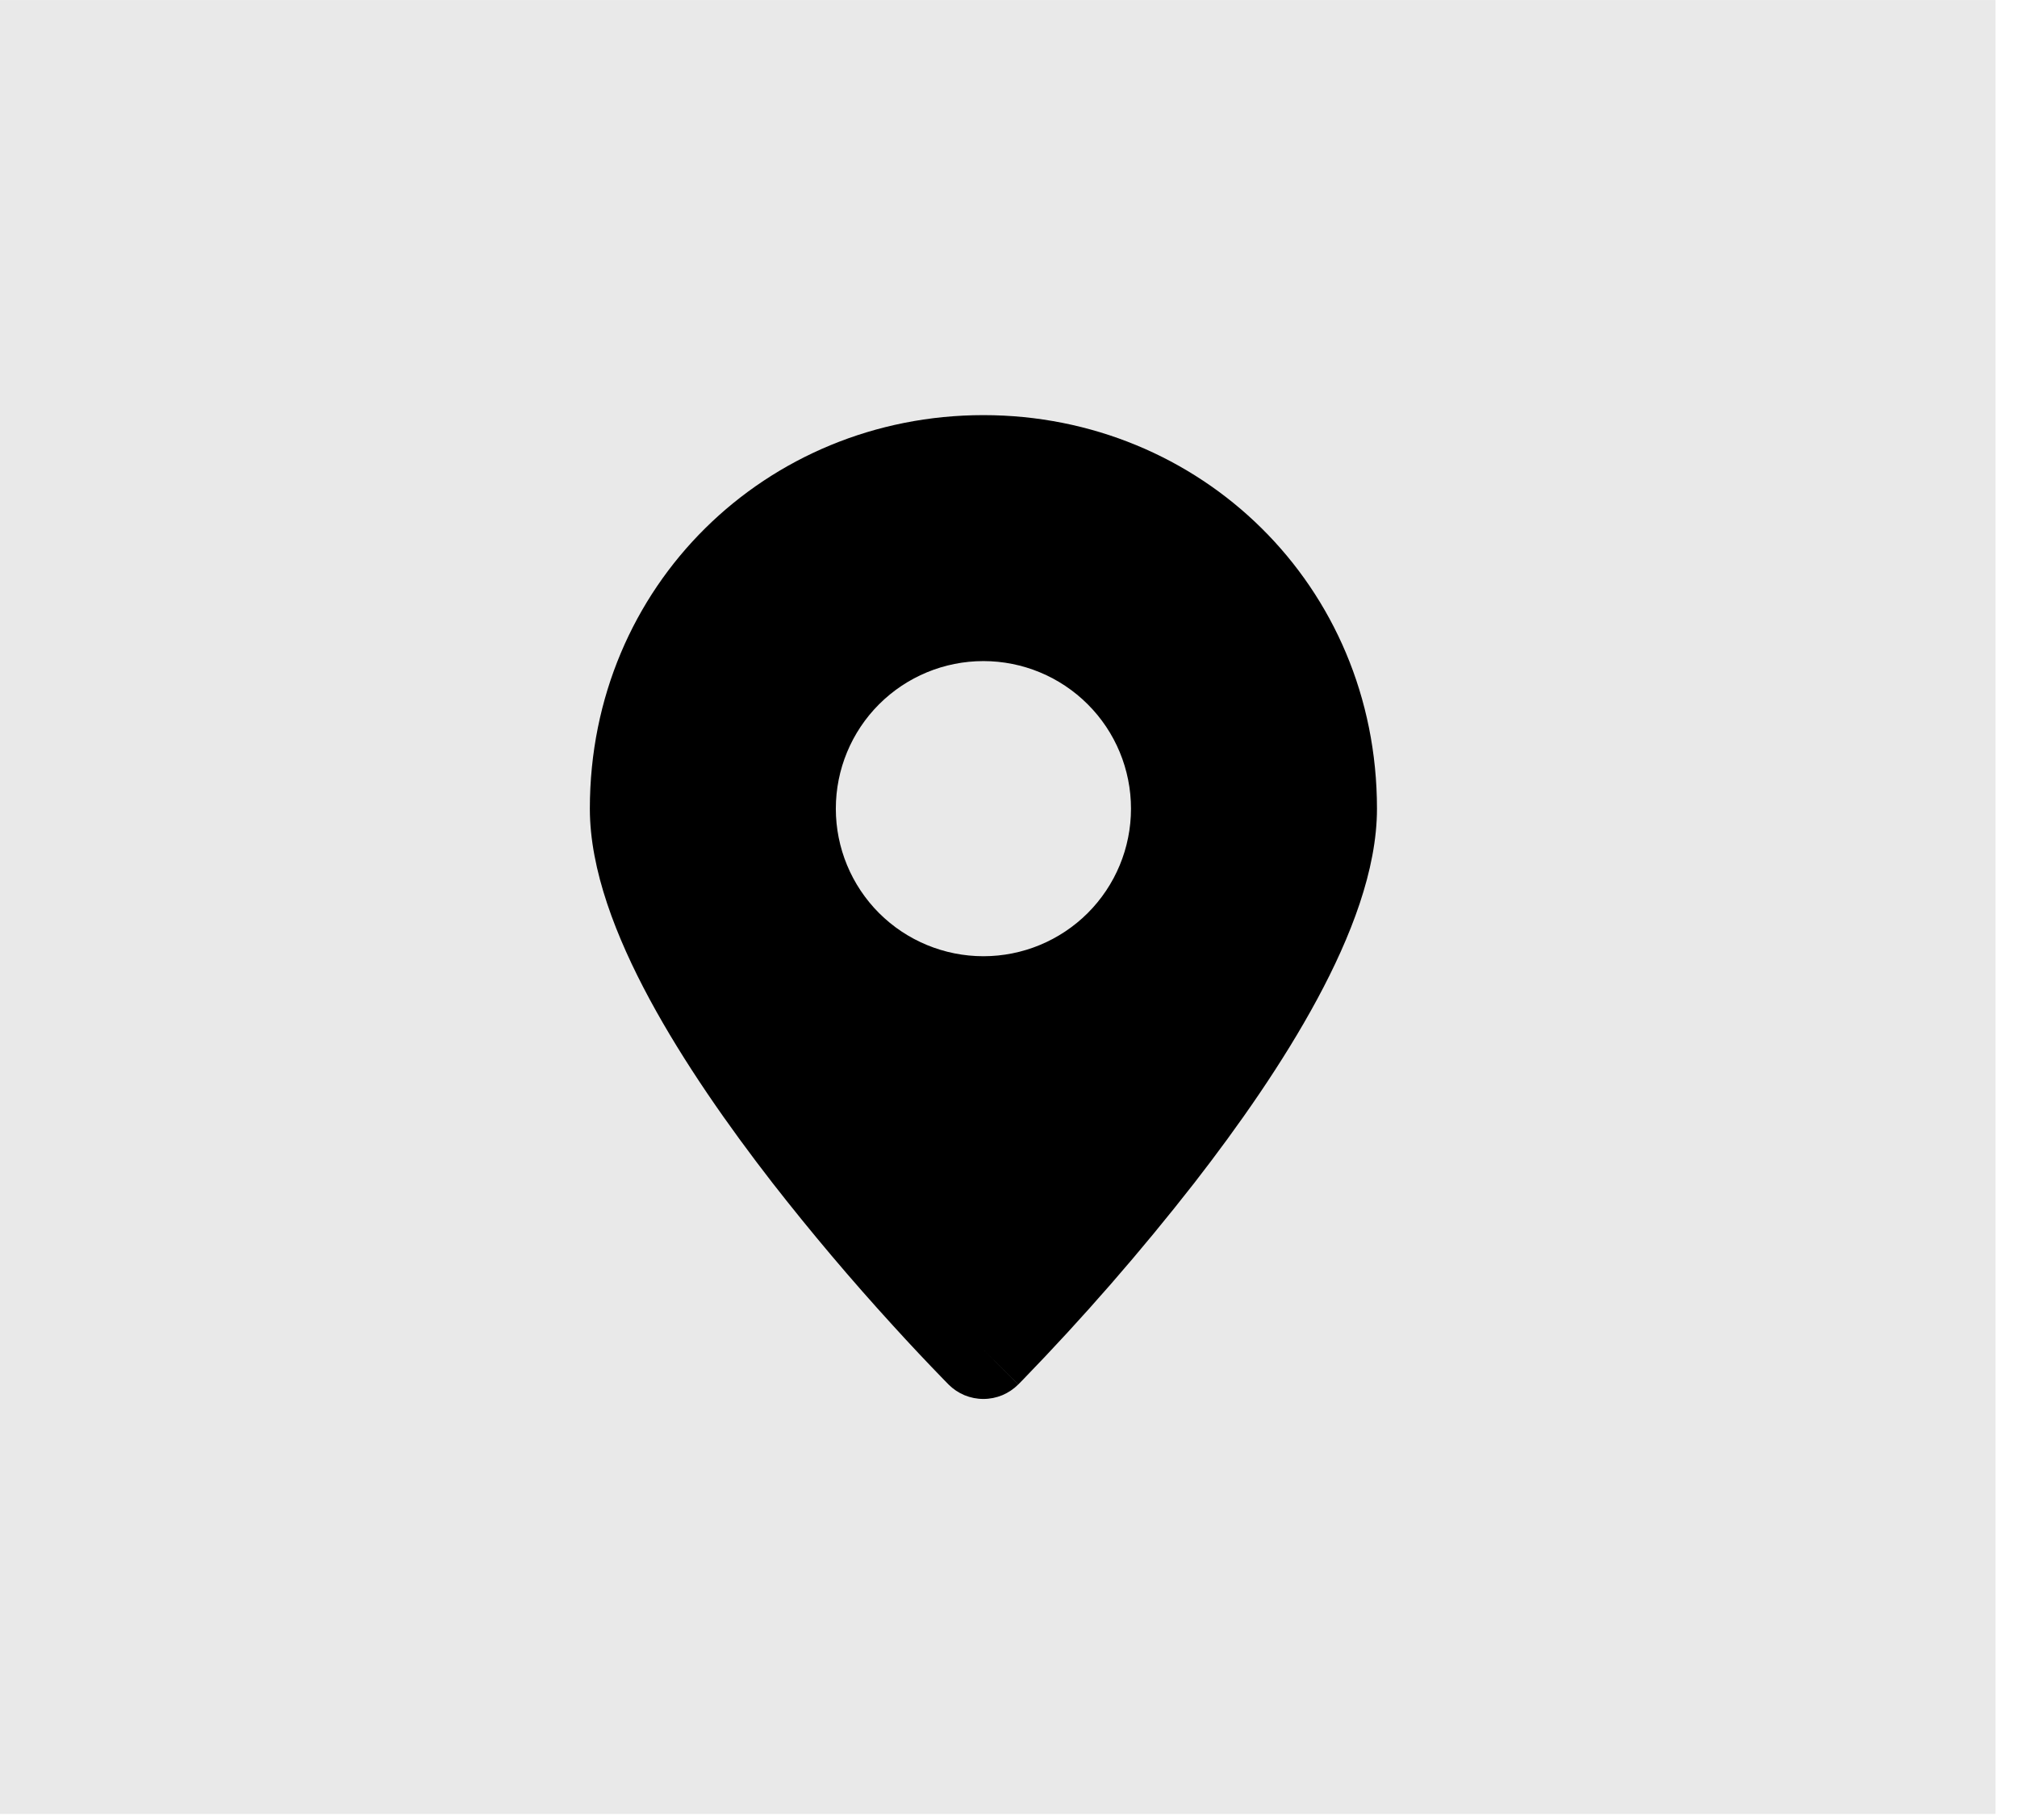<svg width="41" height="37" viewBox="0 0 41 37" fill="none" xmlns="http://www.w3.org/2000/svg">
<rect width="40.563" height="36.875" transform="translate(0 0.001)" fill="#919191" fill-opacity="0.2"/>
<path fill-rule="evenodd" clip-rule="evenodd" d="M19.99 27.439L20.698 28.145C20.605 28.238 20.494 28.312 20.373 28.363C20.251 28.413 20.121 28.439 19.989 28.439C19.858 28.439 19.727 28.413 19.606 28.363C19.484 28.312 19.374 28.238 19.281 28.145L19.275 28.138L19.258 28.121L19.196 28.058C18.843 27.695 18.496 27.326 18.156 26.952C17.3 26.015 16.481 25.045 15.7 24.044C14.808 22.894 13.896 21.594 13.203 20.31C12.525 19.051 11.99 17.687 11.99 16.439C11.99 11.9 15.582 8.439 19.99 8.439C24.398 8.439 27.99 11.9 27.99 16.439C27.99 17.687 27.455 19.051 26.777 20.309C26.084 21.595 25.173 22.894 24.28 24.044C23.187 25.444 22.02 26.784 20.784 28.058L20.722 28.121L20.705 28.138L20.699 28.144L19.99 27.439ZM19.99 19.439C20.785 19.439 21.548 19.123 22.111 18.561C22.674 17.998 22.99 17.235 22.99 16.439C22.99 15.644 22.674 14.88 22.111 14.318C21.548 13.755 20.785 13.439 19.99 13.439C19.194 13.439 18.431 13.755 17.868 14.318C17.306 14.88 16.99 15.644 16.99 16.439C16.99 17.235 17.306 17.998 17.868 18.561C18.431 19.123 19.194 19.439 19.99 19.439Z" fill="black"/>
</svg>

